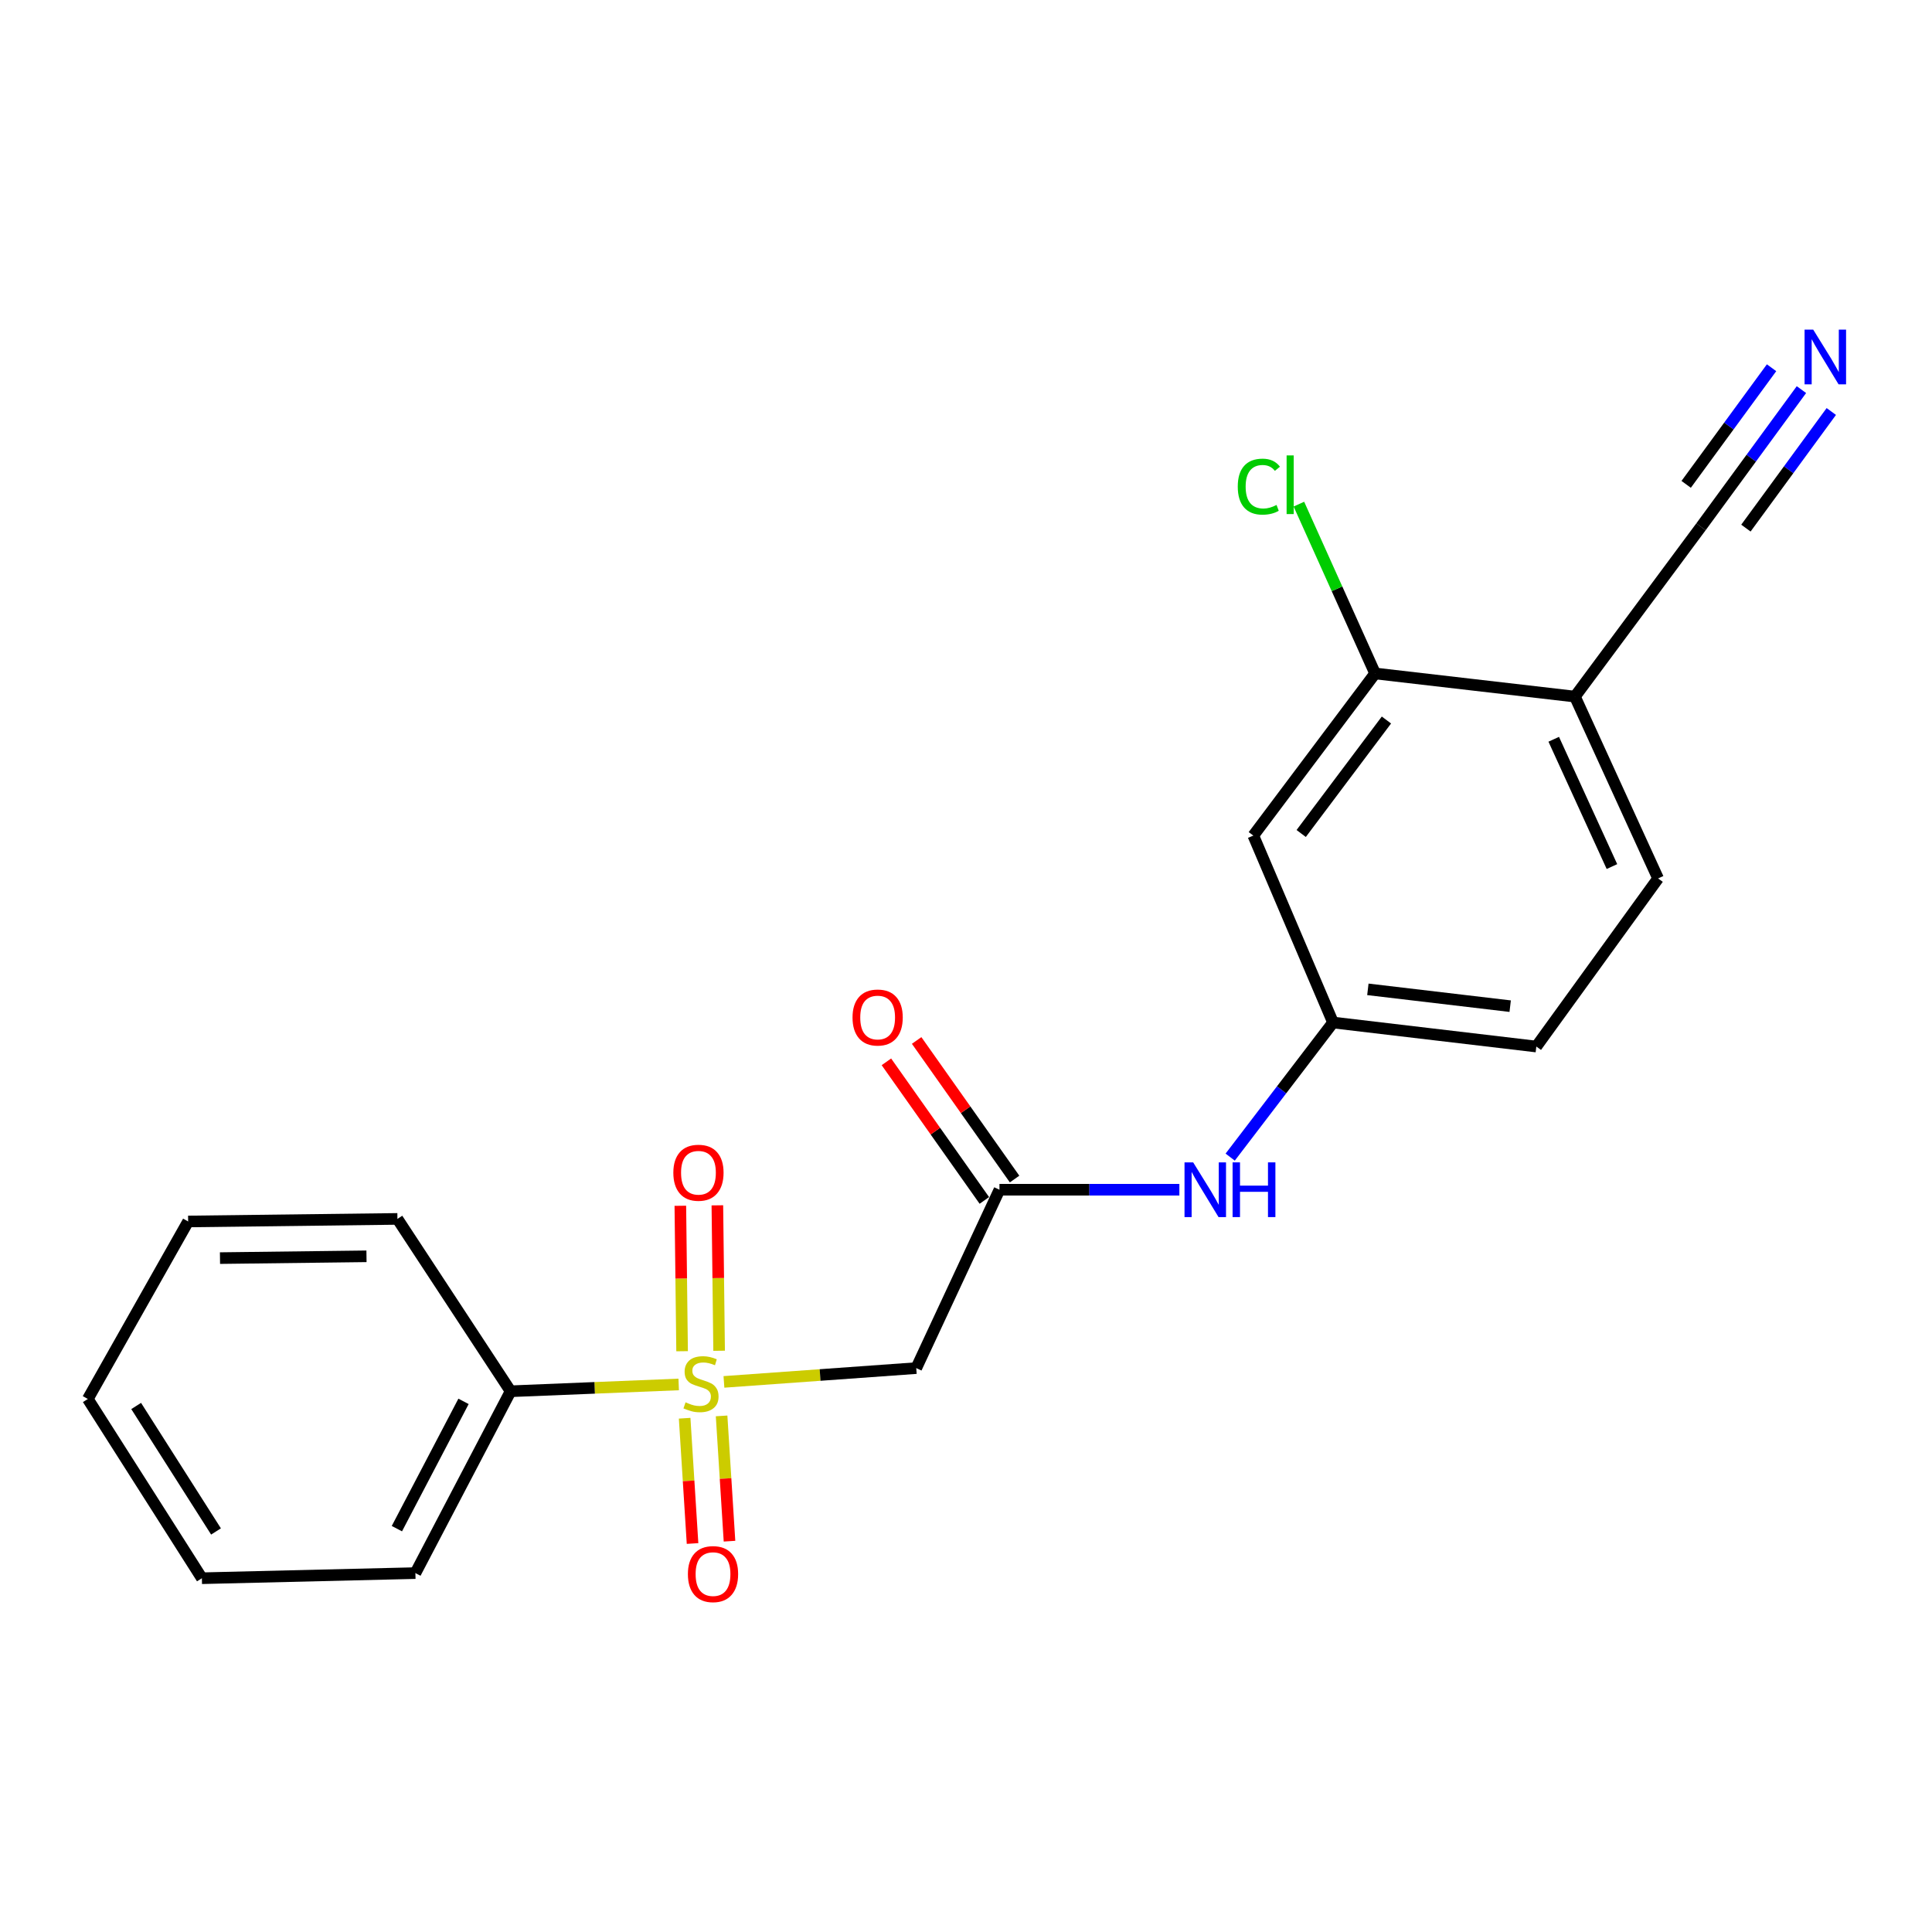 <?xml version='1.0' encoding='iso-8859-1'?>
<svg version='1.1' baseProfile='full'
              xmlns='http://www.w3.org/2000/svg'
                      xmlns:rdkit='http://www.rdkit.org/xml'
                      xmlns:xlink='http://www.w3.org/1999/xlink'
                  xml:space='preserve'
width='1000px' height='1000px' viewBox='0 0 1000 1000'>
<!-- END OF HEADER -->
<rect style='opacity:1.0;fill:#FFFFFF;stroke:none' width='1000' height='1000' x='0' y='0'> </rect>
<path class='bond-0' d='M 374.71,715.269 L 424.48,711.697' style='fill:none;fill-rule:evenodd;stroke:#CCCC00;stroke-width:6px;stroke-linecap:butt;stroke-linejoin:miter;stroke-opacity:1' />
<path class='bond-0' d='M 424.48,711.697 L 474.25,708.125' style='fill:none;fill-rule:evenodd;stroke:#000000;stroke-width:6px;stroke-linecap:butt;stroke-linejoin:miter;stroke-opacity:1' />
<path class='bond-7' d='M 372.216,699.155 L 371.761,661.516' style='fill:none;fill-rule:evenodd;stroke:#CCCC00;stroke-width:6px;stroke-linecap:butt;stroke-linejoin:miter;stroke-opacity:1' />
<path class='bond-7' d='M 371.761,661.516 L 371.306,623.877' style='fill:none;fill-rule:evenodd;stroke:#FF0000;stroke-width:6px;stroke-linecap:butt;stroke-linejoin:miter;stroke-opacity:1' />
<path class='bond-7' d='M 353.052,699.387 L 352.597,661.748' style='fill:none;fill-rule:evenodd;stroke:#CCCC00;stroke-width:6px;stroke-linecap:butt;stroke-linejoin:miter;stroke-opacity:1' />
<path class='bond-7' d='M 352.597,661.748 L 352.142,624.108' style='fill:none;fill-rule:evenodd;stroke:#FF0000;stroke-width:6px;stroke-linecap:butt;stroke-linejoin:miter;stroke-opacity:1' />
<path class='bond-8' d='M 354.369,734.074 L 356.415,766.498' style='fill:none;fill-rule:evenodd;stroke:#CCCC00;stroke-width:6px;stroke-linecap:butt;stroke-linejoin:miter;stroke-opacity:1' />
<path class='bond-8' d='M 356.415,766.498 L 358.46,798.921' style='fill:none;fill-rule:evenodd;stroke:#FF0000;stroke-width:6px;stroke-linecap:butt;stroke-linejoin:miter;stroke-opacity:1' />
<path class='bond-8' d='M 373.496,732.867 L 375.541,765.291' style='fill:none;fill-rule:evenodd;stroke:#CCCC00;stroke-width:6px;stroke-linecap:butt;stroke-linejoin:miter;stroke-opacity:1' />
<path class='bond-8' d='M 375.541,765.291 L 377.587,797.715' style='fill:none;fill-rule:evenodd;stroke:#FF0000;stroke-width:6px;stroke-linecap:butt;stroke-linejoin:miter;stroke-opacity:1' />
<path class='bond-10' d='M 351.292,716.589 L 307.789,718.352' style='fill:none;fill-rule:evenodd;stroke:#CCCC00;stroke-width:6px;stroke-linecap:butt;stroke-linejoin:miter;stroke-opacity:1' />
<path class='bond-10' d='M 307.789,718.352 L 264.287,720.114' style='fill:none;fill-rule:evenodd;stroke:#000000;stroke-width:6px;stroke-linecap:butt;stroke-linejoin:miter;stroke-opacity:1' />
<path class='bond-1' d='M 474.25,708.125 L 517.318,615.803' style='fill:none;fill-rule:evenodd;stroke:#000000;stroke-width:6px;stroke-linecap:butt;stroke-linejoin:miter;stroke-opacity:1' />
<path class='bond-9' d='M 517.318,615.803 L 563.879,615.803' style='fill:none;fill-rule:evenodd;stroke:#000000;stroke-width:6px;stroke-linecap:butt;stroke-linejoin:miter;stroke-opacity:1' />
<path class='bond-9' d='M 563.879,615.803 L 610.441,615.803' style='fill:none;fill-rule:evenodd;stroke:#0000FF;stroke-width:6px;stroke-linecap:butt;stroke-linejoin:miter;stroke-opacity:1' />
<path class='bond-12' d='M 525.144,610.273 L 499.798,574.407' style='fill:none;fill-rule:evenodd;stroke:#000000;stroke-width:6px;stroke-linecap:butt;stroke-linejoin:miter;stroke-opacity:1' />
<path class='bond-12' d='M 499.798,574.407 L 474.452,538.541' style='fill:none;fill-rule:evenodd;stroke:#FF0000;stroke-width:6px;stroke-linecap:butt;stroke-linejoin:miter;stroke-opacity:1' />
<path class='bond-12' d='M 509.493,621.334 L 484.147,585.467' style='fill:none;fill-rule:evenodd;stroke:#000000;stroke-width:6px;stroke-linecap:butt;stroke-linejoin:miter;stroke-opacity:1' />
<path class='bond-12' d='M 484.147,585.467 L 458.801,549.601' style='fill:none;fill-rule:evenodd;stroke:#FF0000;stroke-width:6px;stroke-linecap:butt;stroke-linejoin:miter;stroke-opacity:1' />
<path class='bond-2' d='M 932.419,201.666 L 906.42,237.171' style='fill:none;fill-rule:evenodd;stroke:#0000FF;stroke-width:6px;stroke-linecap:butt;stroke-linejoin:miter;stroke-opacity:1' />
<path class='bond-2' d='M 906.42,237.171 L 880.42,272.675' style='fill:none;fill-rule:evenodd;stroke:#000000;stroke-width:6px;stroke-linecap:butt;stroke-linejoin:miter;stroke-opacity:1' />
<path class='bond-2' d='M 916.957,190.343 L 894.857,220.522' style='fill:none;fill-rule:evenodd;stroke:#0000FF;stroke-width:6px;stroke-linecap:butt;stroke-linejoin:miter;stroke-opacity:1' />
<path class='bond-2' d='M 894.857,220.522 L 872.758,250.701' style='fill:none;fill-rule:evenodd;stroke:#000000;stroke-width:6px;stroke-linecap:butt;stroke-linejoin:miter;stroke-opacity:1' />
<path class='bond-2' d='M 947.882,212.989 L 925.782,243.168' style='fill:none;fill-rule:evenodd;stroke:#0000FF;stroke-width:6px;stroke-linecap:butt;stroke-linejoin:miter;stroke-opacity:1' />
<path class='bond-2' d='M 925.782,243.168 L 903.683,273.347' style='fill:none;fill-rule:evenodd;stroke:#000000;stroke-width:6px;stroke-linecap:butt;stroke-linejoin:miter;stroke-opacity:1' />
<path class='bond-3' d='M 815.185,360.557 L 858.221,454.679' style='fill:none;fill-rule:evenodd;stroke:#000000;stroke-width:6px;stroke-linecap:butt;stroke-linejoin:miter;stroke-opacity:1' />
<path class='bond-3' d='M 804.211,382.645 L 834.336,448.53' style='fill:none;fill-rule:evenodd;stroke:#000000;stroke-width:6px;stroke-linecap:butt;stroke-linejoin:miter;stroke-opacity:1' />
<path class='bond-4' d='M 815.185,360.557 L 880.42,272.675' style='fill:none;fill-rule:evenodd;stroke:#000000;stroke-width:6px;stroke-linecap:butt;stroke-linejoin:miter;stroke-opacity:1' />
<path class='bond-22' d='M 815.185,360.557 L 711.747,348.579' style='fill:none;fill-rule:evenodd;stroke:#000000;stroke-width:6px;stroke-linecap:butt;stroke-linejoin:miter;stroke-opacity:1' />
<path class='bond-5' d='M 711.747,348.579 L 648.716,432.49' style='fill:none;fill-rule:evenodd;stroke:#000000;stroke-width:6px;stroke-linecap:butt;stroke-linejoin:miter;stroke-opacity:1' />
<path class='bond-5' d='M 717.616,372.676 L 673.494,431.414' style='fill:none;fill-rule:evenodd;stroke:#000000;stroke-width:6px;stroke-linecap:butt;stroke-linejoin:miter;stroke-opacity:1' />
<path class='bond-14' d='M 711.747,348.579 L 692.025,304.76' style='fill:none;fill-rule:evenodd;stroke:#000000;stroke-width:6px;stroke-linecap:butt;stroke-linejoin:miter;stroke-opacity:1' />
<path class='bond-14' d='M 692.025,304.76 L 672.303,260.94' style='fill:none;fill-rule:evenodd;stroke:#00CC00;stroke-width:6px;stroke-linecap:butt;stroke-linejoin:miter;stroke-opacity:1' />
<path class='bond-6' d='M 648.716,432.49 L 689.974,529.252' style='fill:none;fill-rule:evenodd;stroke:#000000;stroke-width:6px;stroke-linecap:butt;stroke-linejoin:miter;stroke-opacity:1' />
<path class='bond-11' d='M 636.743,598.92 L 663.358,564.086' style='fill:none;fill-rule:evenodd;stroke:#0000FF;stroke-width:6px;stroke-linecap:butt;stroke-linejoin:miter;stroke-opacity:1' />
<path class='bond-11' d='M 663.358,564.086 L 689.974,529.252' style='fill:none;fill-rule:evenodd;stroke:#000000;stroke-width:6px;stroke-linecap:butt;stroke-linejoin:miter;stroke-opacity:1' />
<path class='bond-16' d='M 264.287,720.114 L 215.012,814.236' style='fill:none;fill-rule:evenodd;stroke:#000000;stroke-width:6px;stroke-linecap:butt;stroke-linejoin:miter;stroke-opacity:1' />
<path class='bond-16' d='M 239.917,725.343 L 205.424,791.228' style='fill:none;fill-rule:evenodd;stroke:#000000;stroke-width:6px;stroke-linecap:butt;stroke-linejoin:miter;stroke-opacity:1' />
<path class='bond-17' d='M 264.287,720.114 L 205.706,630.901' style='fill:none;fill-rule:evenodd;stroke:#000000;stroke-width:6px;stroke-linecap:butt;stroke-linejoin:miter;stroke-opacity:1' />
<path class='bond-15' d='M 689.974,529.252 L 795.2,541.688' style='fill:none;fill-rule:evenodd;stroke:#000000;stroke-width:6px;stroke-linecap:butt;stroke-linejoin:miter;stroke-opacity:1' />
<path class='bond-15' d='M 708.007,512.085 L 781.665,520.79' style='fill:none;fill-rule:evenodd;stroke:#000000;stroke-width:6px;stroke-linecap:butt;stroke-linejoin:miter;stroke-opacity:1' />
<path class='bond-13' d='M 858.221,454.679 L 795.2,541.688' style='fill:none;fill-rule:evenodd;stroke:#000000;stroke-width:6px;stroke-linecap:butt;stroke-linejoin:miter;stroke-opacity:1' />
<path class='bond-19' d='M 215.012,814.236 L 104.493,816.887' style='fill:none;fill-rule:evenodd;stroke:#000000;stroke-width:6px;stroke-linecap:butt;stroke-linejoin:miter;stroke-opacity:1' />
<path class='bond-18' d='M 205.706,630.901 L 97.381,632.232' style='fill:none;fill-rule:evenodd;stroke:#000000;stroke-width:6px;stroke-linecap:butt;stroke-linejoin:miter;stroke-opacity:1' />
<path class='bond-18' d='M 189.693,650.264 L 113.865,651.196' style='fill:none;fill-rule:evenodd;stroke:#000000;stroke-width:6px;stroke-linecap:butt;stroke-linejoin:miter;stroke-opacity:1' />
<path class='bond-20' d='M 97.381,632.232 L 45.455,724.107' style='fill:none;fill-rule:evenodd;stroke:#000000;stroke-width:6px;stroke-linecap:butt;stroke-linejoin:miter;stroke-opacity:1' />
<path class='bond-21' d='M 104.493,816.887 L 45.455,724.107' style='fill:none;fill-rule:evenodd;stroke:#000000;stroke-width:6px;stroke-linecap:butt;stroke-linejoin:miter;stroke-opacity:1' />
<path class='bond-21' d='M 111.807,792.681 L 70.479,727.735' style='fill:none;fill-rule:evenodd;stroke:#000000;stroke-width:6px;stroke-linecap:butt;stroke-linejoin:miter;stroke-opacity:1' />
<path  class='atom-0' d='M 354.838 725.841
Q 355.158 725.961, 356.478 726.521
Q 357.798 727.081, 359.238 727.441
Q 360.718 727.761, 362.158 727.761
Q 364.838 727.761, 366.398 726.481
Q 367.958 725.161, 367.958 722.881
Q 367.958 721.321, 367.158 720.361
Q 366.398 719.401, 365.198 718.881
Q 363.998 718.361, 361.998 717.761
Q 359.478 717.001, 357.958 716.281
Q 356.478 715.561, 355.398 714.041
Q 354.358 712.521, 354.358 709.961
Q 354.358 706.401, 356.758 704.201
Q 359.198 702.001, 363.998 702.001
Q 367.278 702.001, 370.998 703.561
L 370.078 706.641
Q 366.678 705.241, 364.118 705.241
Q 361.358 705.241, 359.838 706.401
Q 358.318 707.521, 358.358 709.481
Q 358.358 711.001, 359.118 711.921
Q 359.918 712.841, 361.038 713.361
Q 362.198 713.881, 364.118 714.481
Q 366.678 715.281, 368.198 716.081
Q 369.718 716.881, 370.798 718.521
Q 371.918 720.121, 371.918 722.881
Q 371.918 726.801, 369.278 728.921
Q 366.678 731.001, 362.318 731.001
Q 359.798 731.001, 357.878 730.441
Q 355.998 729.921, 353.758 729.001
L 354.838 725.841
' fill='#CCCC00'/>
<path  class='atom-3' d='M 938.523 170.622
L 947.803 185.622
Q 948.723 187.102, 950.203 189.782
Q 951.683 192.462, 951.763 192.622
L 951.763 170.622
L 955.523 170.622
L 955.523 198.942
L 951.643 198.942
L 941.683 182.542
Q 940.523 180.622, 939.283 178.422
Q 938.083 176.222, 937.723 175.542
L 937.723 198.942
L 934.043 198.942
L 934.043 170.622
L 938.523 170.622
' fill='#0000FF'/>
<path  class='atom-8' d='M 348.517 607.004
Q 348.517 600.204, 351.877 596.404
Q 355.237 592.604, 361.517 592.604
Q 367.797 592.604, 371.157 596.404
Q 374.517 600.204, 374.517 607.004
Q 374.517 613.884, 371.117 617.804
Q 367.717 621.684, 361.517 621.684
Q 355.277 621.684, 351.877 617.804
Q 348.517 613.924, 348.517 607.004
M 361.517 618.484
Q 365.837 618.484, 368.157 615.604
Q 370.517 612.684, 370.517 607.004
Q 370.517 601.444, 368.157 598.644
Q 365.837 595.804, 361.517 595.804
Q 357.197 595.804, 354.837 598.604
Q 352.517 601.404, 352.517 607.004
Q 352.517 612.724, 354.837 615.604
Q 357.197 618.484, 361.517 618.484
' fill='#FF0000'/>
<path  class='atom-9' d='M 356.056 814.752
Q 356.056 807.952, 359.416 804.152
Q 362.776 800.352, 369.056 800.352
Q 375.336 800.352, 378.696 804.152
Q 382.056 807.952, 382.056 814.752
Q 382.056 821.632, 378.656 825.552
Q 375.256 829.432, 369.056 829.432
Q 362.816 829.432, 359.416 825.552
Q 356.056 821.672, 356.056 814.752
M 369.056 826.232
Q 373.376 826.232, 375.696 823.352
Q 378.056 820.432, 378.056 814.752
Q 378.056 809.192, 375.696 806.392
Q 373.376 803.552, 369.056 803.552
Q 364.736 803.552, 362.376 806.352
Q 360.056 809.152, 360.056 814.752
Q 360.056 820.472, 362.376 823.352
Q 364.736 826.232, 369.056 826.232
' fill='#FF0000'/>
<path  class='atom-10' d='M 617.584 601.643
L 626.864 616.643
Q 627.784 618.123, 629.264 620.803
Q 630.744 623.483, 630.824 623.643
L 630.824 601.643
L 634.584 601.643
L 634.584 629.963
L 630.704 629.963
L 620.744 613.563
Q 619.584 611.643, 618.344 609.443
Q 617.144 607.243, 616.784 606.563
L 616.784 629.963
L 613.104 629.963
L 613.104 601.643
L 617.584 601.643
' fill='#0000FF'/>
<path  class='atom-10' d='M 637.984 601.643
L 641.824 601.643
L 641.824 613.683
L 656.304 613.683
L 656.304 601.643
L 660.144 601.643
L 660.144 629.963
L 656.304 629.963
L 656.304 616.883
L 641.824 616.883
L 641.824 629.963
L 637.984 629.963
L 637.984 601.643
' fill='#0000FF'/>
<path  class='atom-13' d='M 441.265 526.66
Q 441.265 519.86, 444.625 516.06
Q 447.985 512.26, 454.265 512.26
Q 460.545 512.26, 463.905 516.06
Q 467.265 519.86, 467.265 526.66
Q 467.265 533.54, 463.865 537.46
Q 460.465 541.34, 454.265 541.34
Q 448.025 541.34, 444.625 537.46
Q 441.265 533.58, 441.265 526.66
M 454.265 538.14
Q 458.585 538.14, 460.905 535.26
Q 463.265 532.34, 463.265 526.66
Q 463.265 521.1, 460.905 518.3
Q 458.585 515.46, 454.265 515.46
Q 449.945 515.46, 447.585 518.26
Q 445.265 521.06, 445.265 526.66
Q 445.265 532.38, 447.585 535.26
Q 449.945 538.14, 454.265 538.14
' fill='#FF0000'/>
<path  class='atom-15' d='M 640.665 251.882
Q 640.665 244.842, 643.945 241.162
Q 647.265 237.442, 653.545 237.442
Q 659.385 237.442, 662.505 241.562
L 659.865 243.722
Q 657.585 240.722, 653.545 240.722
Q 649.265 240.722, 646.985 243.602
Q 644.745 246.442, 644.745 251.882
Q 644.745 257.482, 647.065 260.362
Q 649.425 263.242, 653.985 263.242
Q 657.105 263.242, 660.745 261.362
L 661.865 264.362
Q 660.385 265.322, 658.145 265.882
Q 655.905 266.442, 653.425 266.442
Q 647.265 266.442, 643.945 262.682
Q 640.665 258.922, 640.665 251.882
' fill='#00CC00'/>
<path  class='atom-15' d='M 665.945 235.722
L 669.625 235.722
L 669.625 266.082
L 665.945 266.082
L 665.945 235.722
' fill='#00CC00'/>
</svg>
